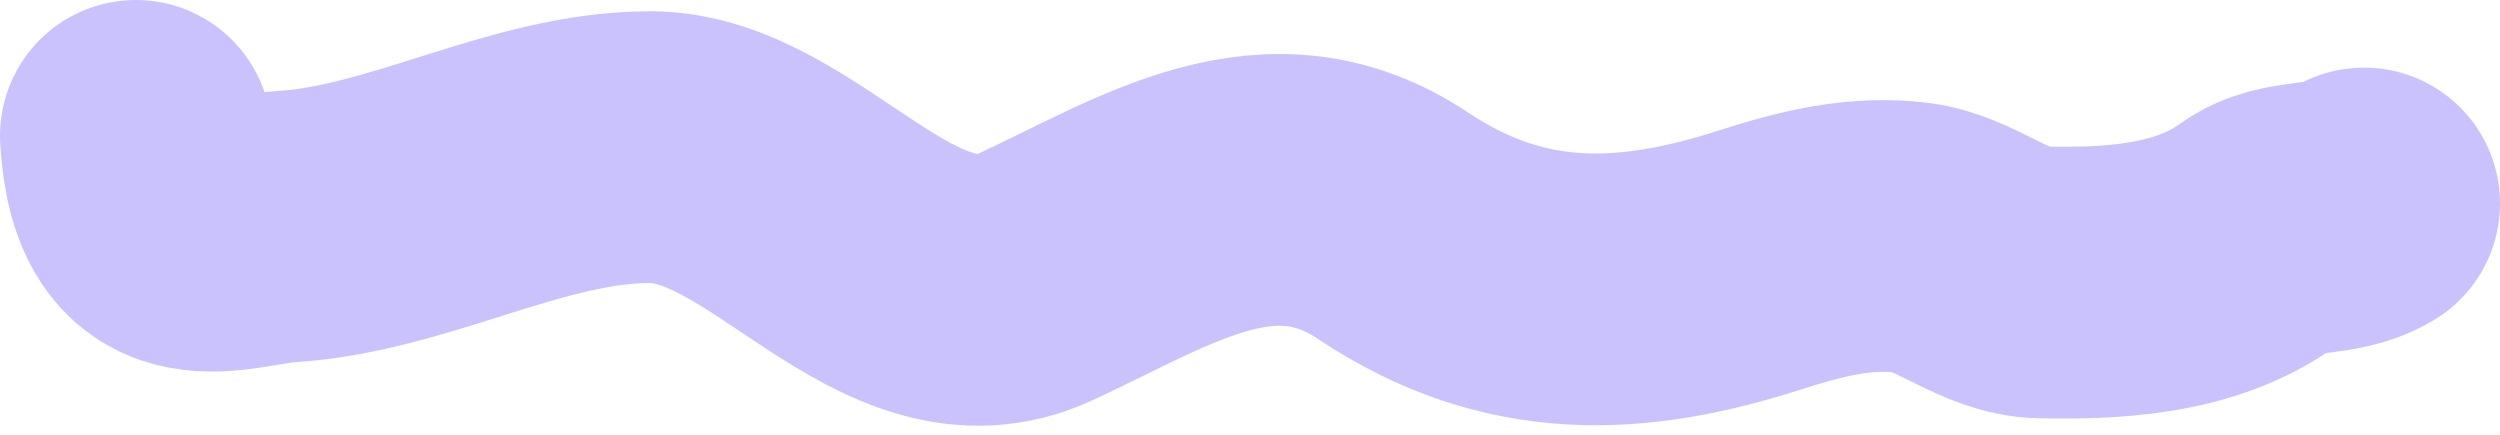 <svg width="276" height="48" viewBox="0 0 276 48" fill="none" xmlns="http://www.w3.org/2000/svg">
<path d="M15 15C15.839 30.189 25.648 25.377 31.53 25.022C45.198 24.197 58.215 16.244 71.766 16.244C86.804 16.244 99.086 37.668 114.37 30.552C127.818 24.291 140.222 15.867 153.843 24.953C167.403 33.999 180.443 33.156 194.346 28.686C199.935 26.889 205.486 25.503 211.182 26.267C215.999 26.913 220.297 31.072 225.268 31.174C232.755 31.328 242.24 31.048 249.318 25.921C252.86 23.356 257.273 24.714 261 22.465" stroke="#6D56FA" stroke-opacity="0.36" stroke-width="30" stroke-linecap="round"/>
</svg>
